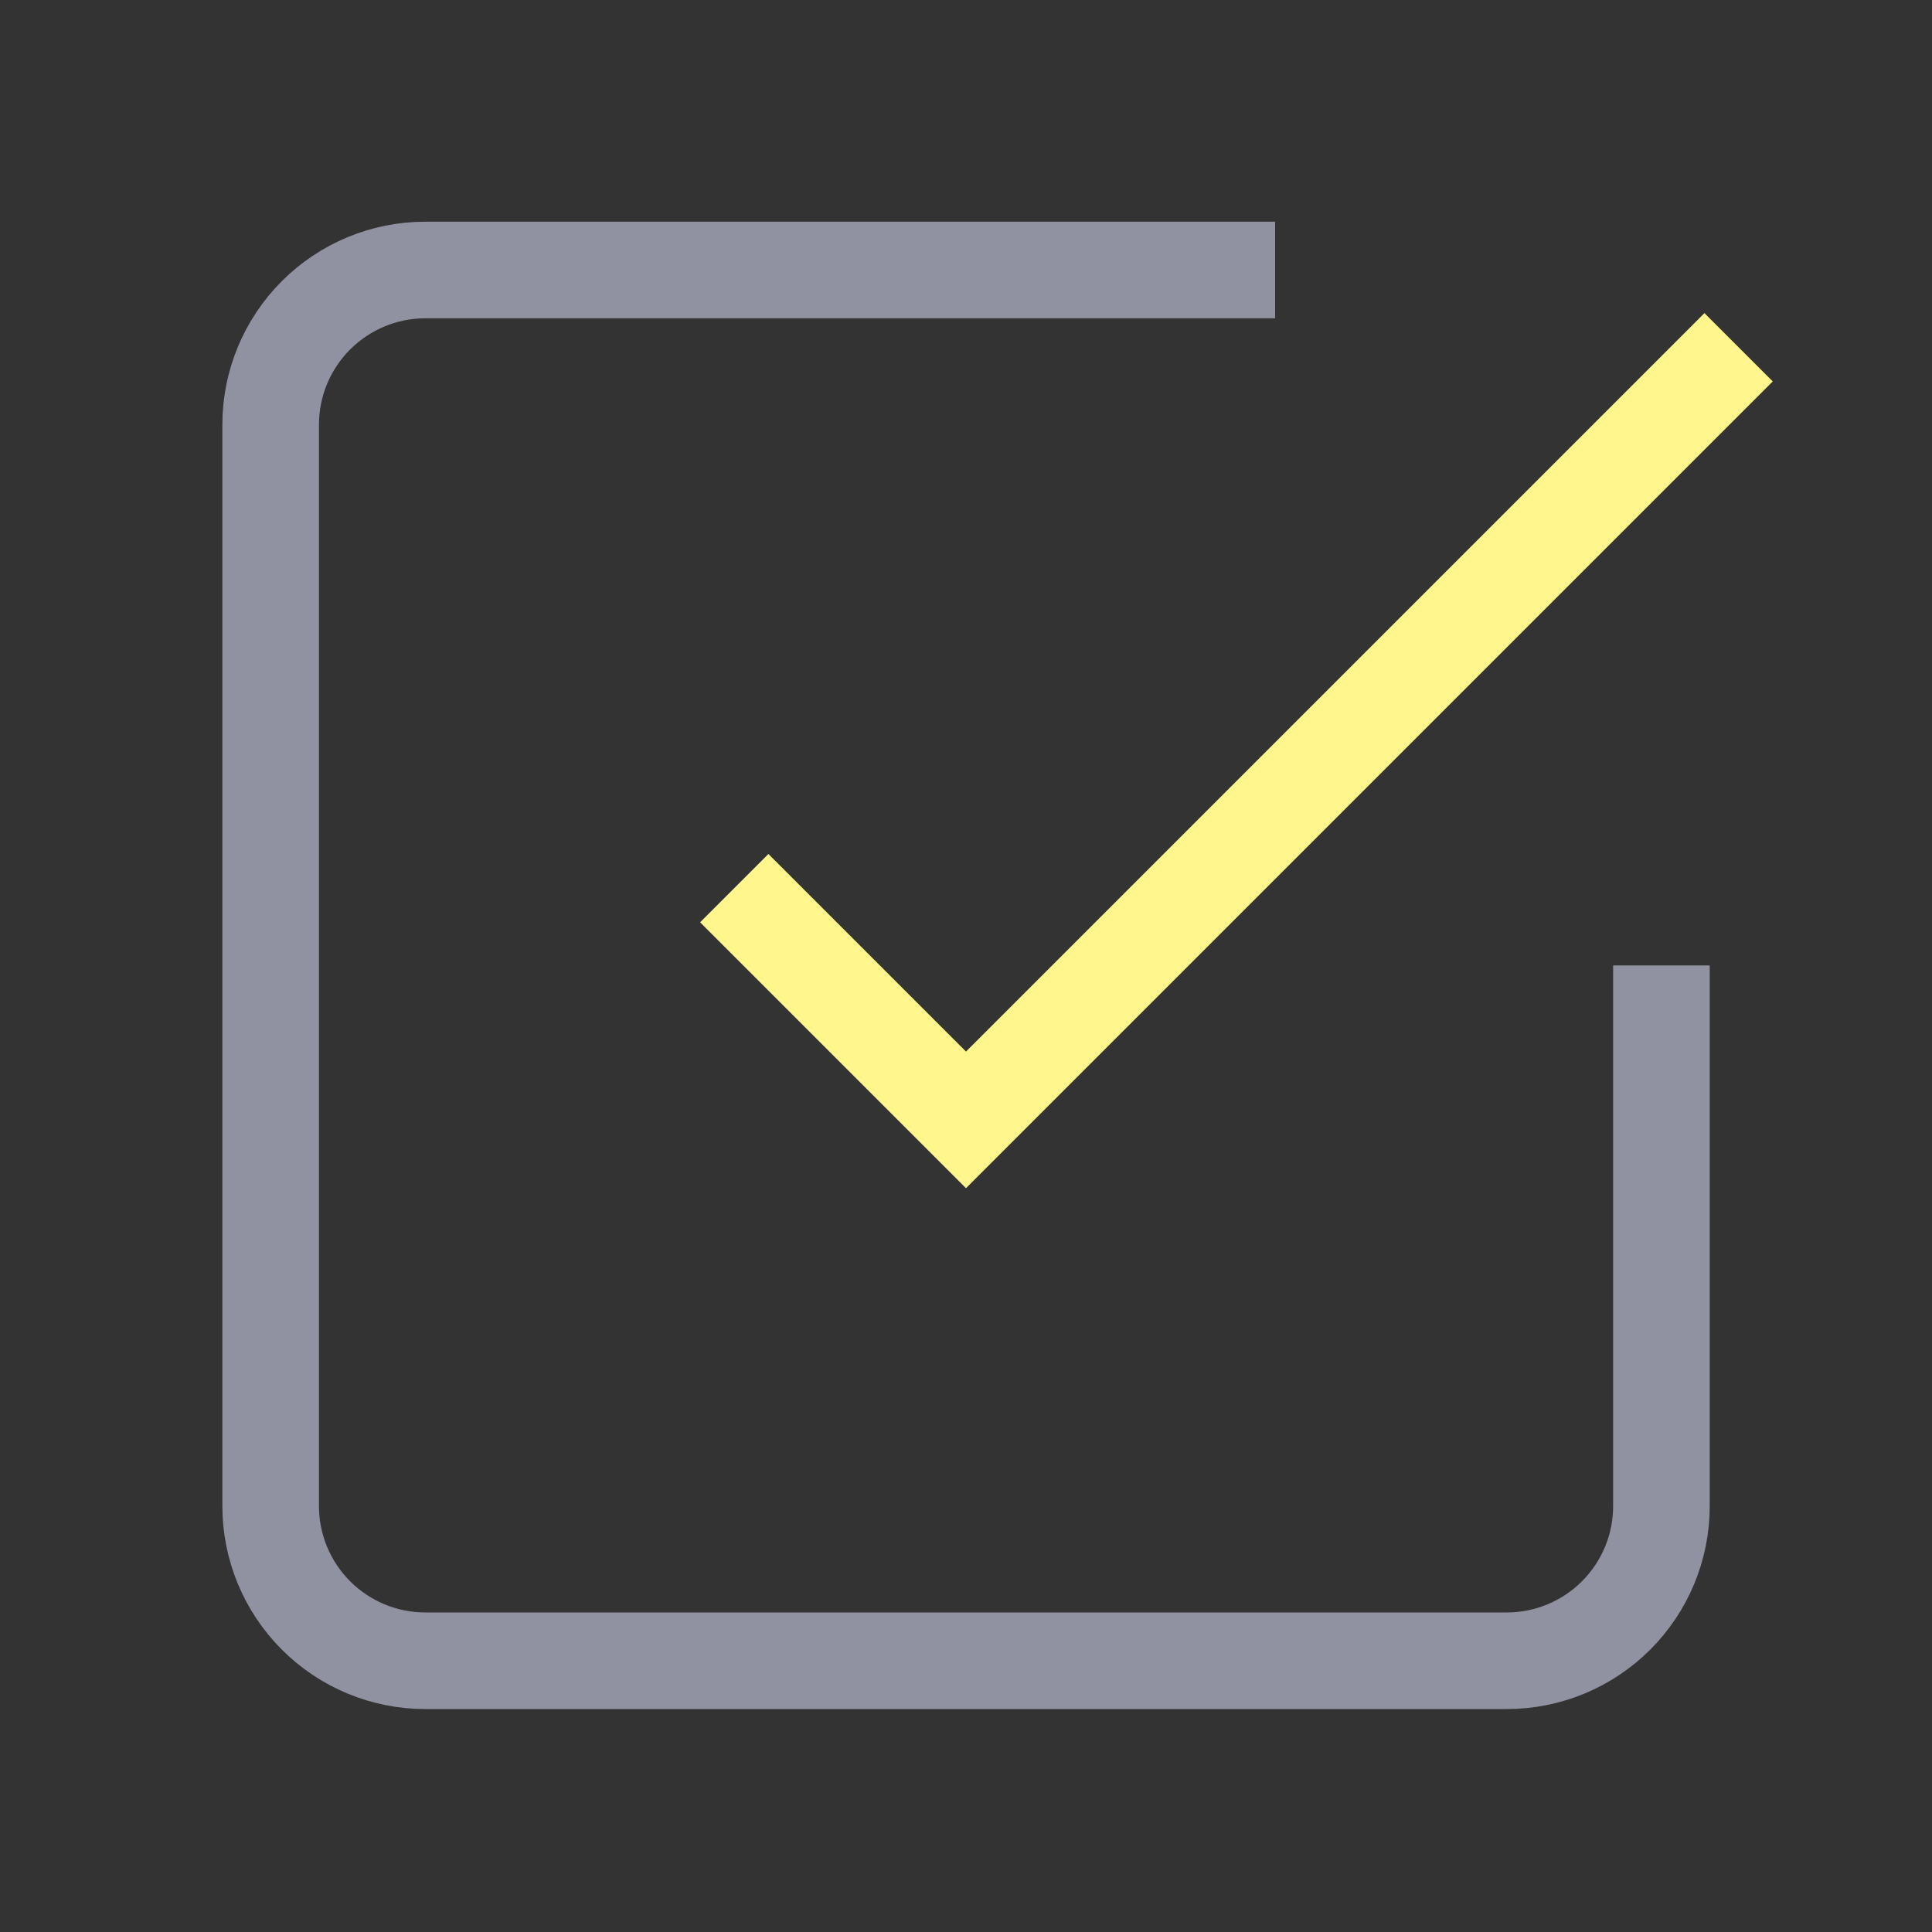 <svg width="20" height="20" fill="none" xmlns="http://www.w3.org/2000/svg">
  <rect width="100%" height="100%" fill="#333333" stroke="none"/>
  <g strokeLinecap="round" strokeLinejoin="round" strokeWidth="1.6">
    <path stroke="#9192A1" d="m17.199 9.994v5.598c0 .424-.169.831-.469 1.131-.3.3-.707.469-1.131.469h-11.197c-.424 0-.831-.169-1.131-.469-.3-.3-.469-.707-.469-1.131v-11.197c0-.424.169-.831.469-1.131.3-.3.707-.469 1.131-.469h8.798" />
    <path stroke="#FFF68D" d="m7.601 9.194 2.399 2.399 7.998-7.998" />
  </g>
</svg>

